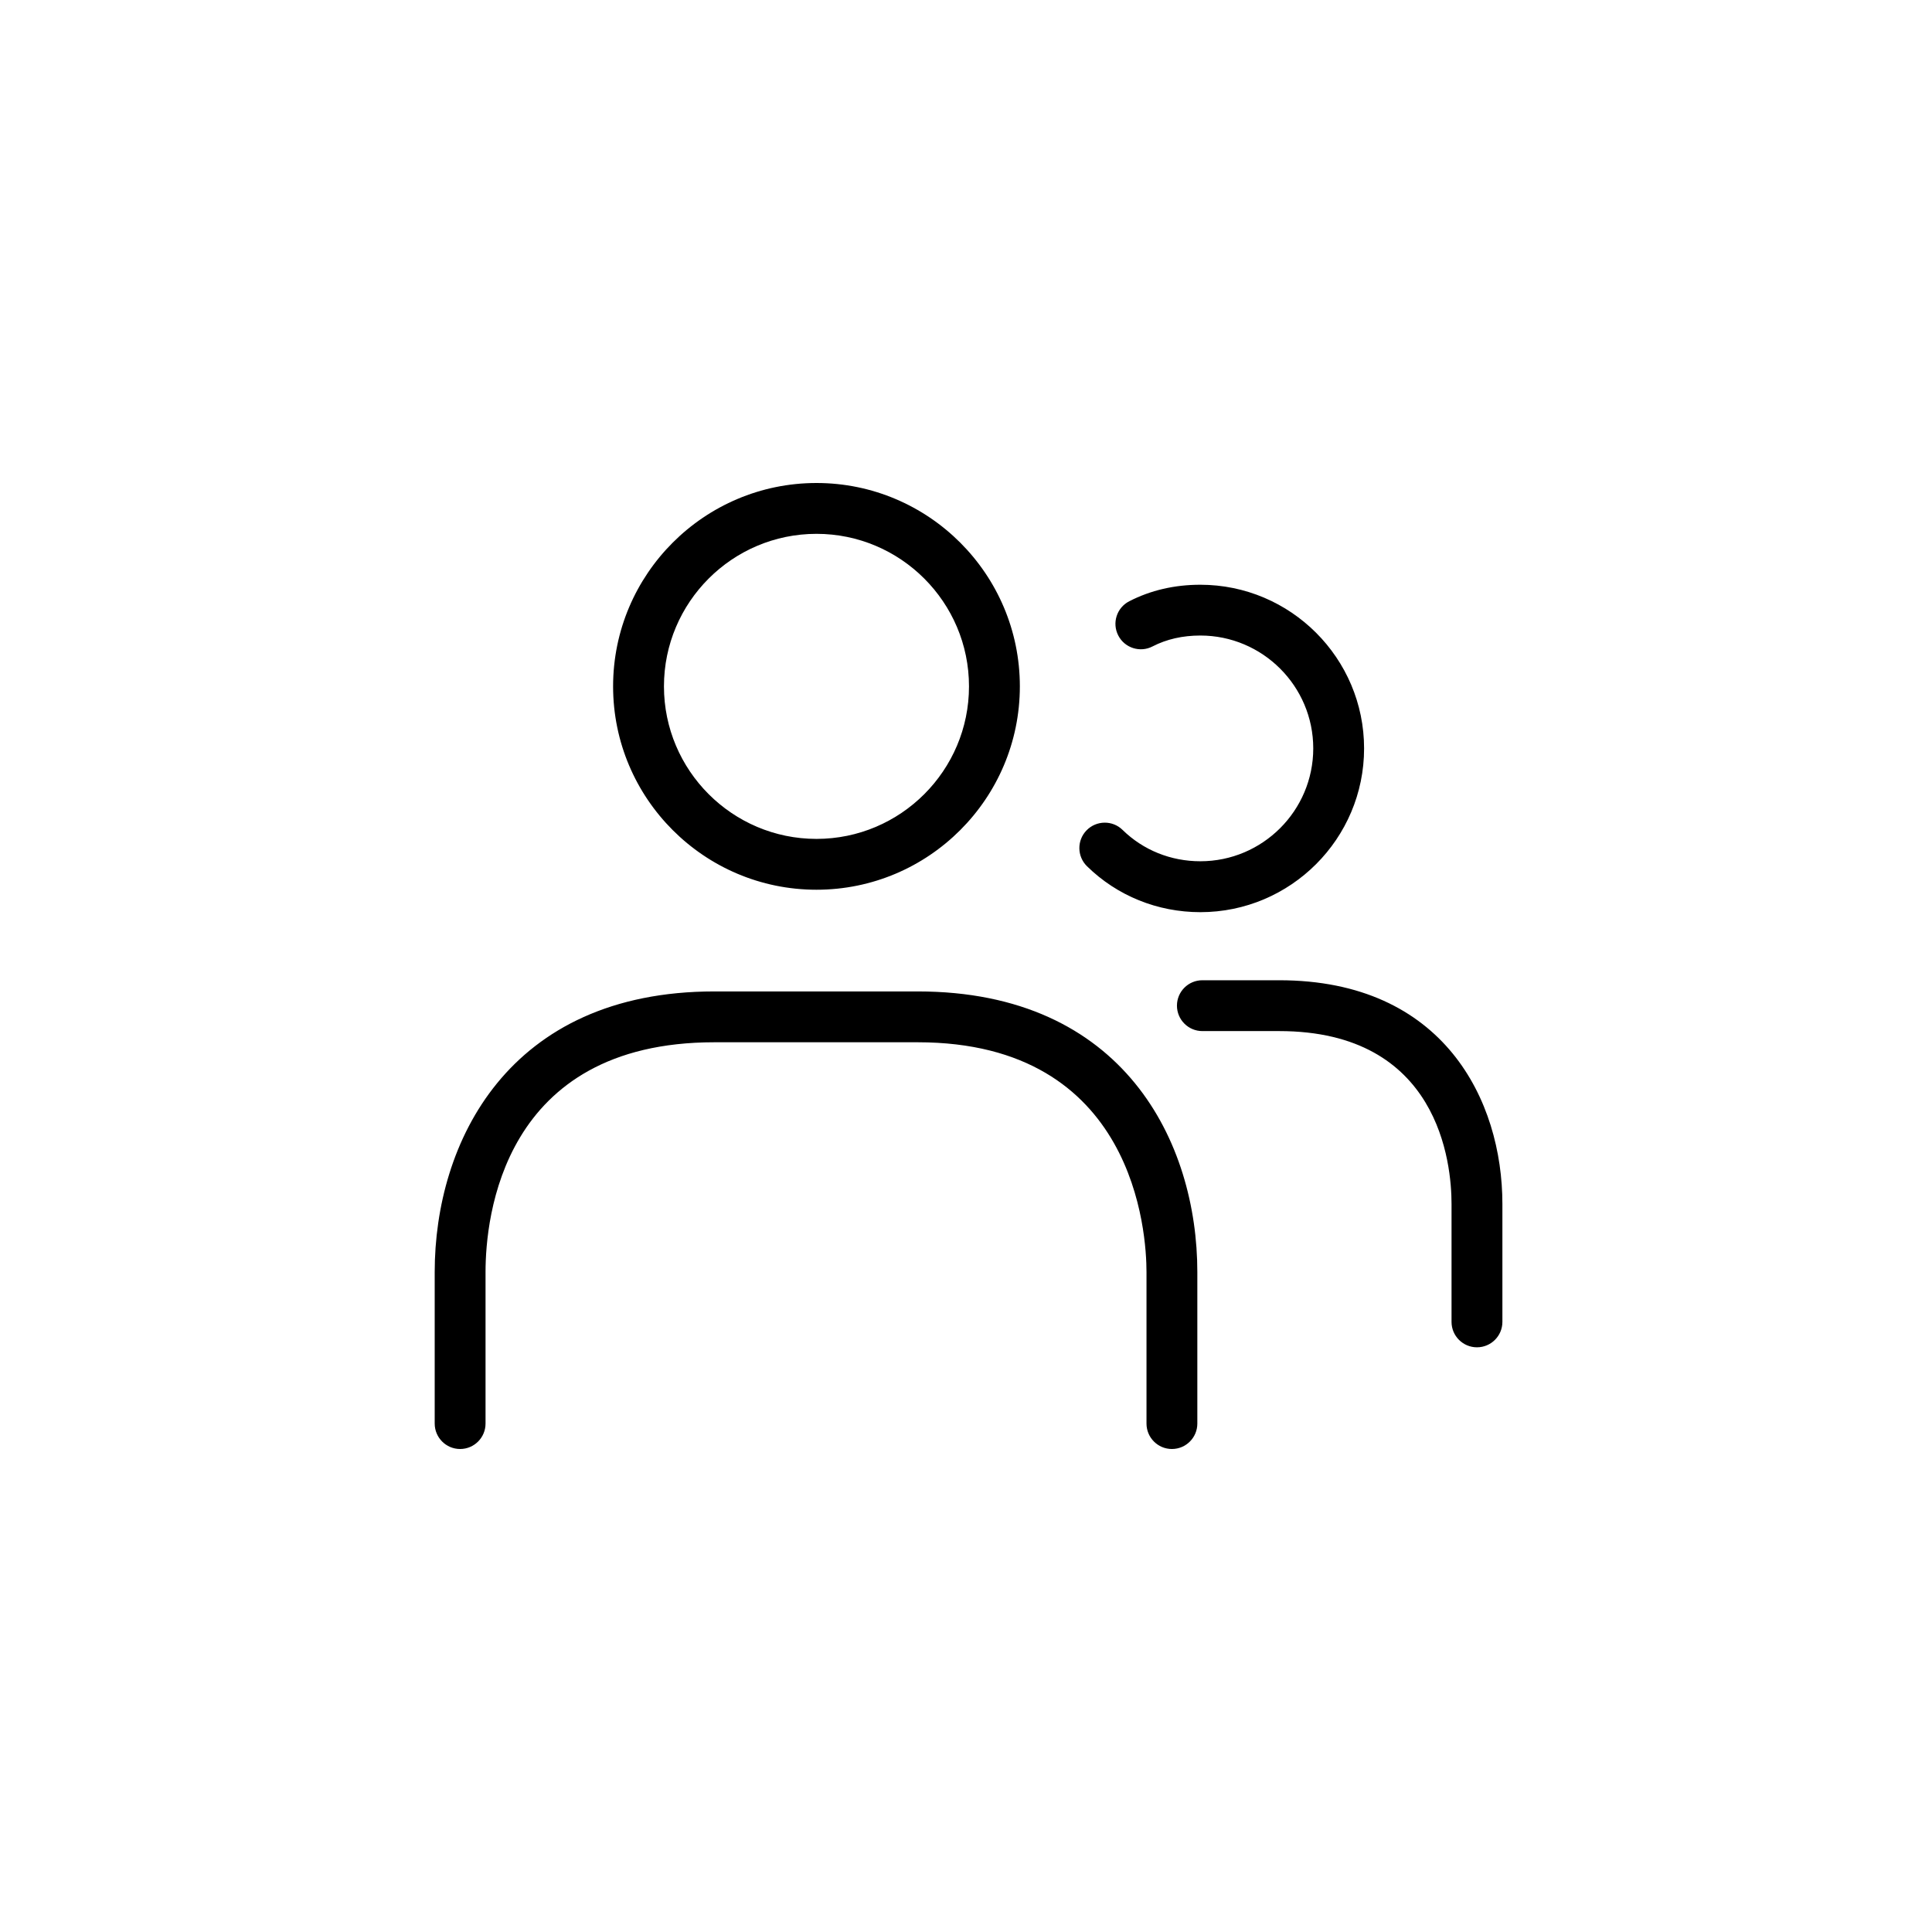 <svg width="80" height="80" viewBox="0 0 80 80" fill="none" xmlns="http://www.w3.org/2000/svg">
<path d="M33.809 36.842C38.453 36.842 42.23 33.065 42.23 28.421C42.23 23.777 38.453 20 33.809 20C29.164 20 25.387 23.777 25.387 28.421C25.387 33.065 29.164 36.842 33.809 36.842ZM33.809 22.105C37.291 22.105 40.124 24.939 40.124 28.421C40.124 31.903 37.291 34.737 33.809 34.737C30.326 34.737 27.493 31.903 27.493 28.421C27.493 24.939 30.324 22.105 33.809 22.105ZM49.579 52.672V58.947C49.579 59.528 49.107 60 48.526 60C47.945 60 47.474 59.528 47.474 58.947V52.672C47.474 51.084 47.017 43.158 38 43.158H29.579C20.787 43.158 20.105 50.438 20.105 52.672V58.947C20.105 59.528 19.634 60 19.053 60C18.472 60 18 59.528 18 58.947V52.672C18 47.312 21.032 41.053 29.579 41.053H38C46.547 41.053 49.579 47.312 49.579 52.672ZM45.01 35.869C44.596 35.463 44.587 34.796 44.994 34.381C45.398 33.966 46.07 33.958 46.482 34.364C47.337 35.202 48.482 35.663 49.703 35.663C52.282 35.663 54.379 33.566 54.379 30.989C54.379 28.413 52.282 26.316 49.703 26.316C48.97 26.316 48.305 26.467 47.722 26.768C47.209 27.034 46.57 26.832 46.305 26.314C46.038 25.796 46.242 25.162 46.76 24.897C47.644 24.442 48.636 24.213 49.703 24.213C53.442 24.213 56.484 27.255 56.484 30.991C56.484 34.728 53.444 37.771 49.703 37.771C47.928 37.769 46.261 37.095 45.01 35.869ZM62.211 49.853V54.737C62.211 55.318 61.739 55.789 61.158 55.789C60.577 55.789 60.105 55.318 60.105 54.737V49.853C60.105 48.173 59.592 42.695 52.968 42.695H49.787C49.206 42.695 48.735 42.223 48.735 41.642C48.735 41.061 49.206 40.59 49.787 40.59H52.968C59.791 40.59 62.211 45.579 62.211 49.853Z" fill="black"/>
</svg>
